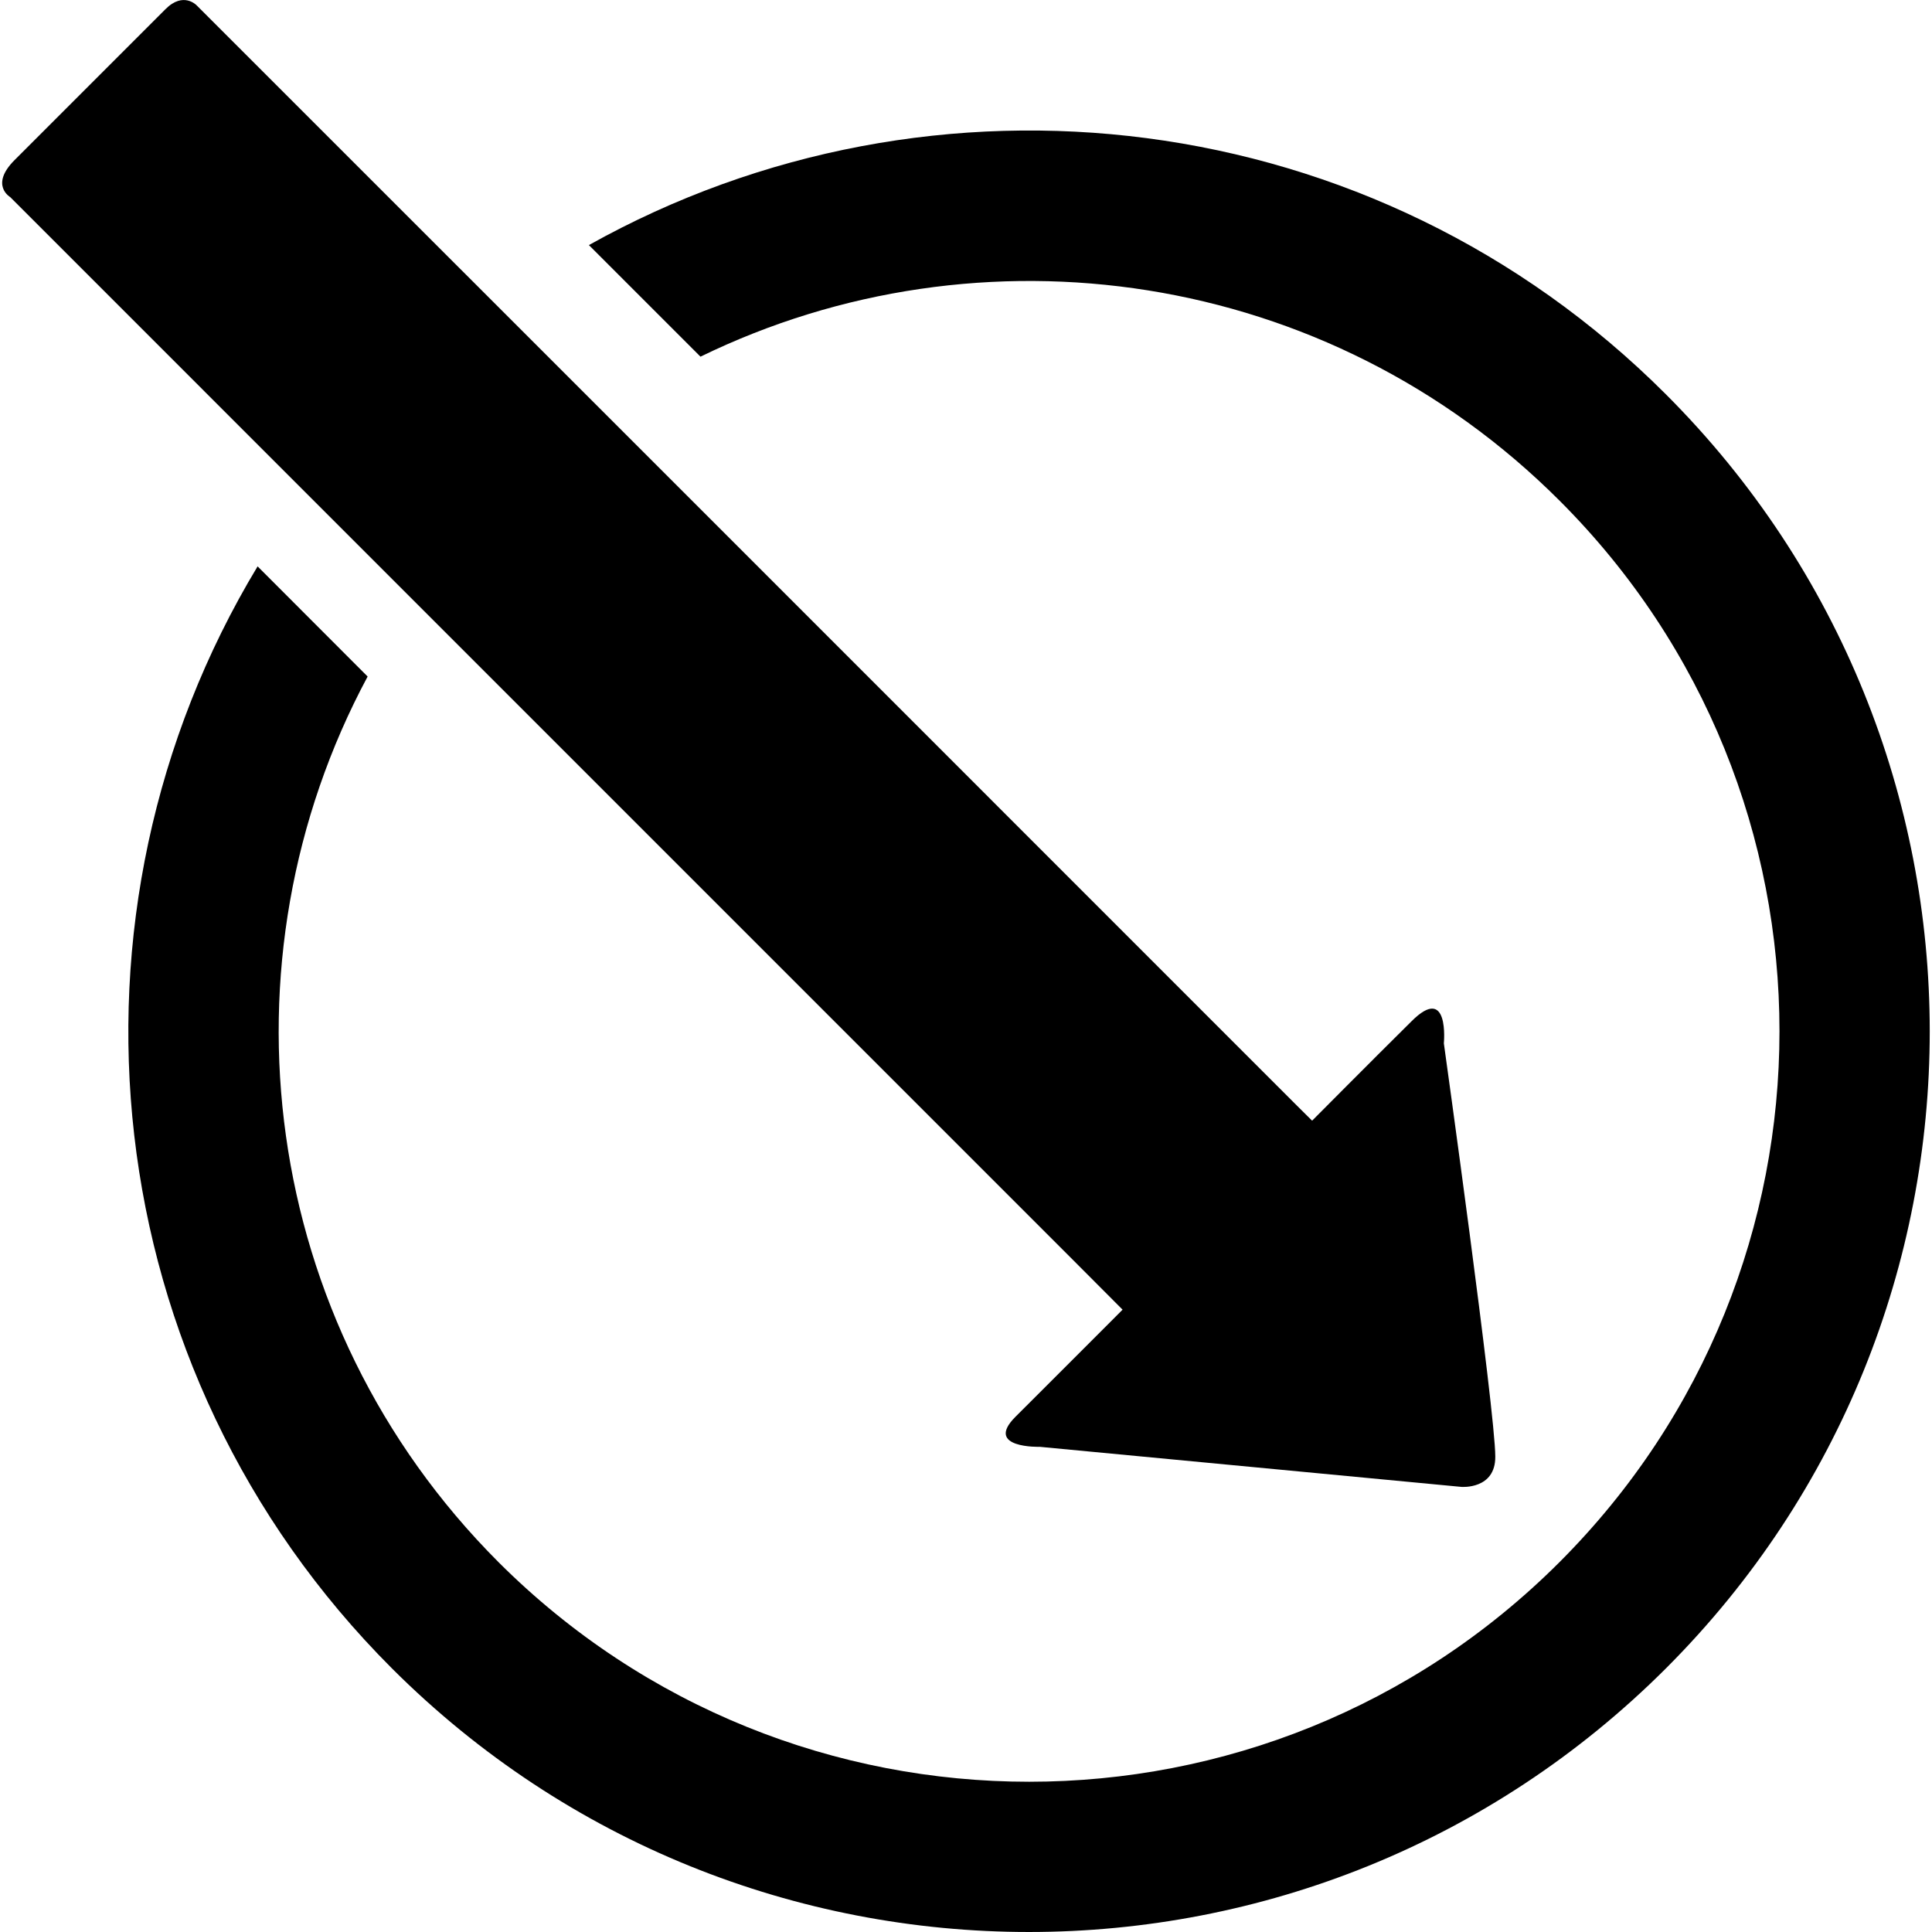 <?xml version="1.0" encoding="iso-8859-1"?>
<!-- Uploaded to: SVG Repo, www.svgrepo.com, Generator: SVG Repo Mixer Tools -->
<svg fill="#000000" height="800px" width="800px" version="1.1" id="Capa_1" xmlns="http://www.w3.org/2000/svg" xmlns:xlink="http://www.w3.org/1999/xlink" 
	 viewBox="0 0 28.552 28.552" xml:space="preserve">
<g>
	<path d="M21.598,21.974l-6.229-0.592c0,0-0.828,0.025-0.365-0.441c0.465-0.463,1.586-1.586,1.586-1.586s-0.271-0.273-0.691-0.693
		C14.699,17.464,1.039,3.8,0.151,2.913c0,0-0.305-0.176,0.062-0.545c0.365-0.365,1.975-1.975,2.234-2.234
		C2.711-0.13,2.906,0.079,2.906,0.079c0.861,0.859,14.598,14.596,15.758,15.758c0.375,0.377,0.727,0.725,0.727,0.725
		s0.898-0.904,1.465-1.465c0.568-0.572,0.482,0.322,0.482,0.322s0.76,5.441,0.76,6.107C22.102,22.015,21.598,21.974,21.598,21.974z"
		/>
	<path d="M5.793,24.657c5.201,5.195,13.631,5.193,18.83-0.004c5.195-5.197,5.195-13.629-0.004-18.826
		C20.307,1.513,13.778,0.782,8.703,3.622l1.649,1.649c4.135-2.016,9.262-1.307,12.697,2.129c4.332,4.328,4.332,11.35,0,15.684
		c-4.328,4.33-11.352,4.33-15.684,0c-3.541-3.547-4.186-8.885-1.932-13.086L3.807,8.37C0.717,13.489,1.373,20.237,5.793,24.657z"/>
	<g>
	</g>
	<g>
	</g>
	<g>
	</g>
	<g>
	</g>
	<g>
	</g>
	<g>
	</g>
	<g>
	</g>
	<g>
	</g>
	<g>
	</g>
	<g>
	</g>
	<g>
	</g>
	<g>
	</g>
	<g>
	</g>
	<g>
	</g>
	<g>
	</g>
</g>
</svg>